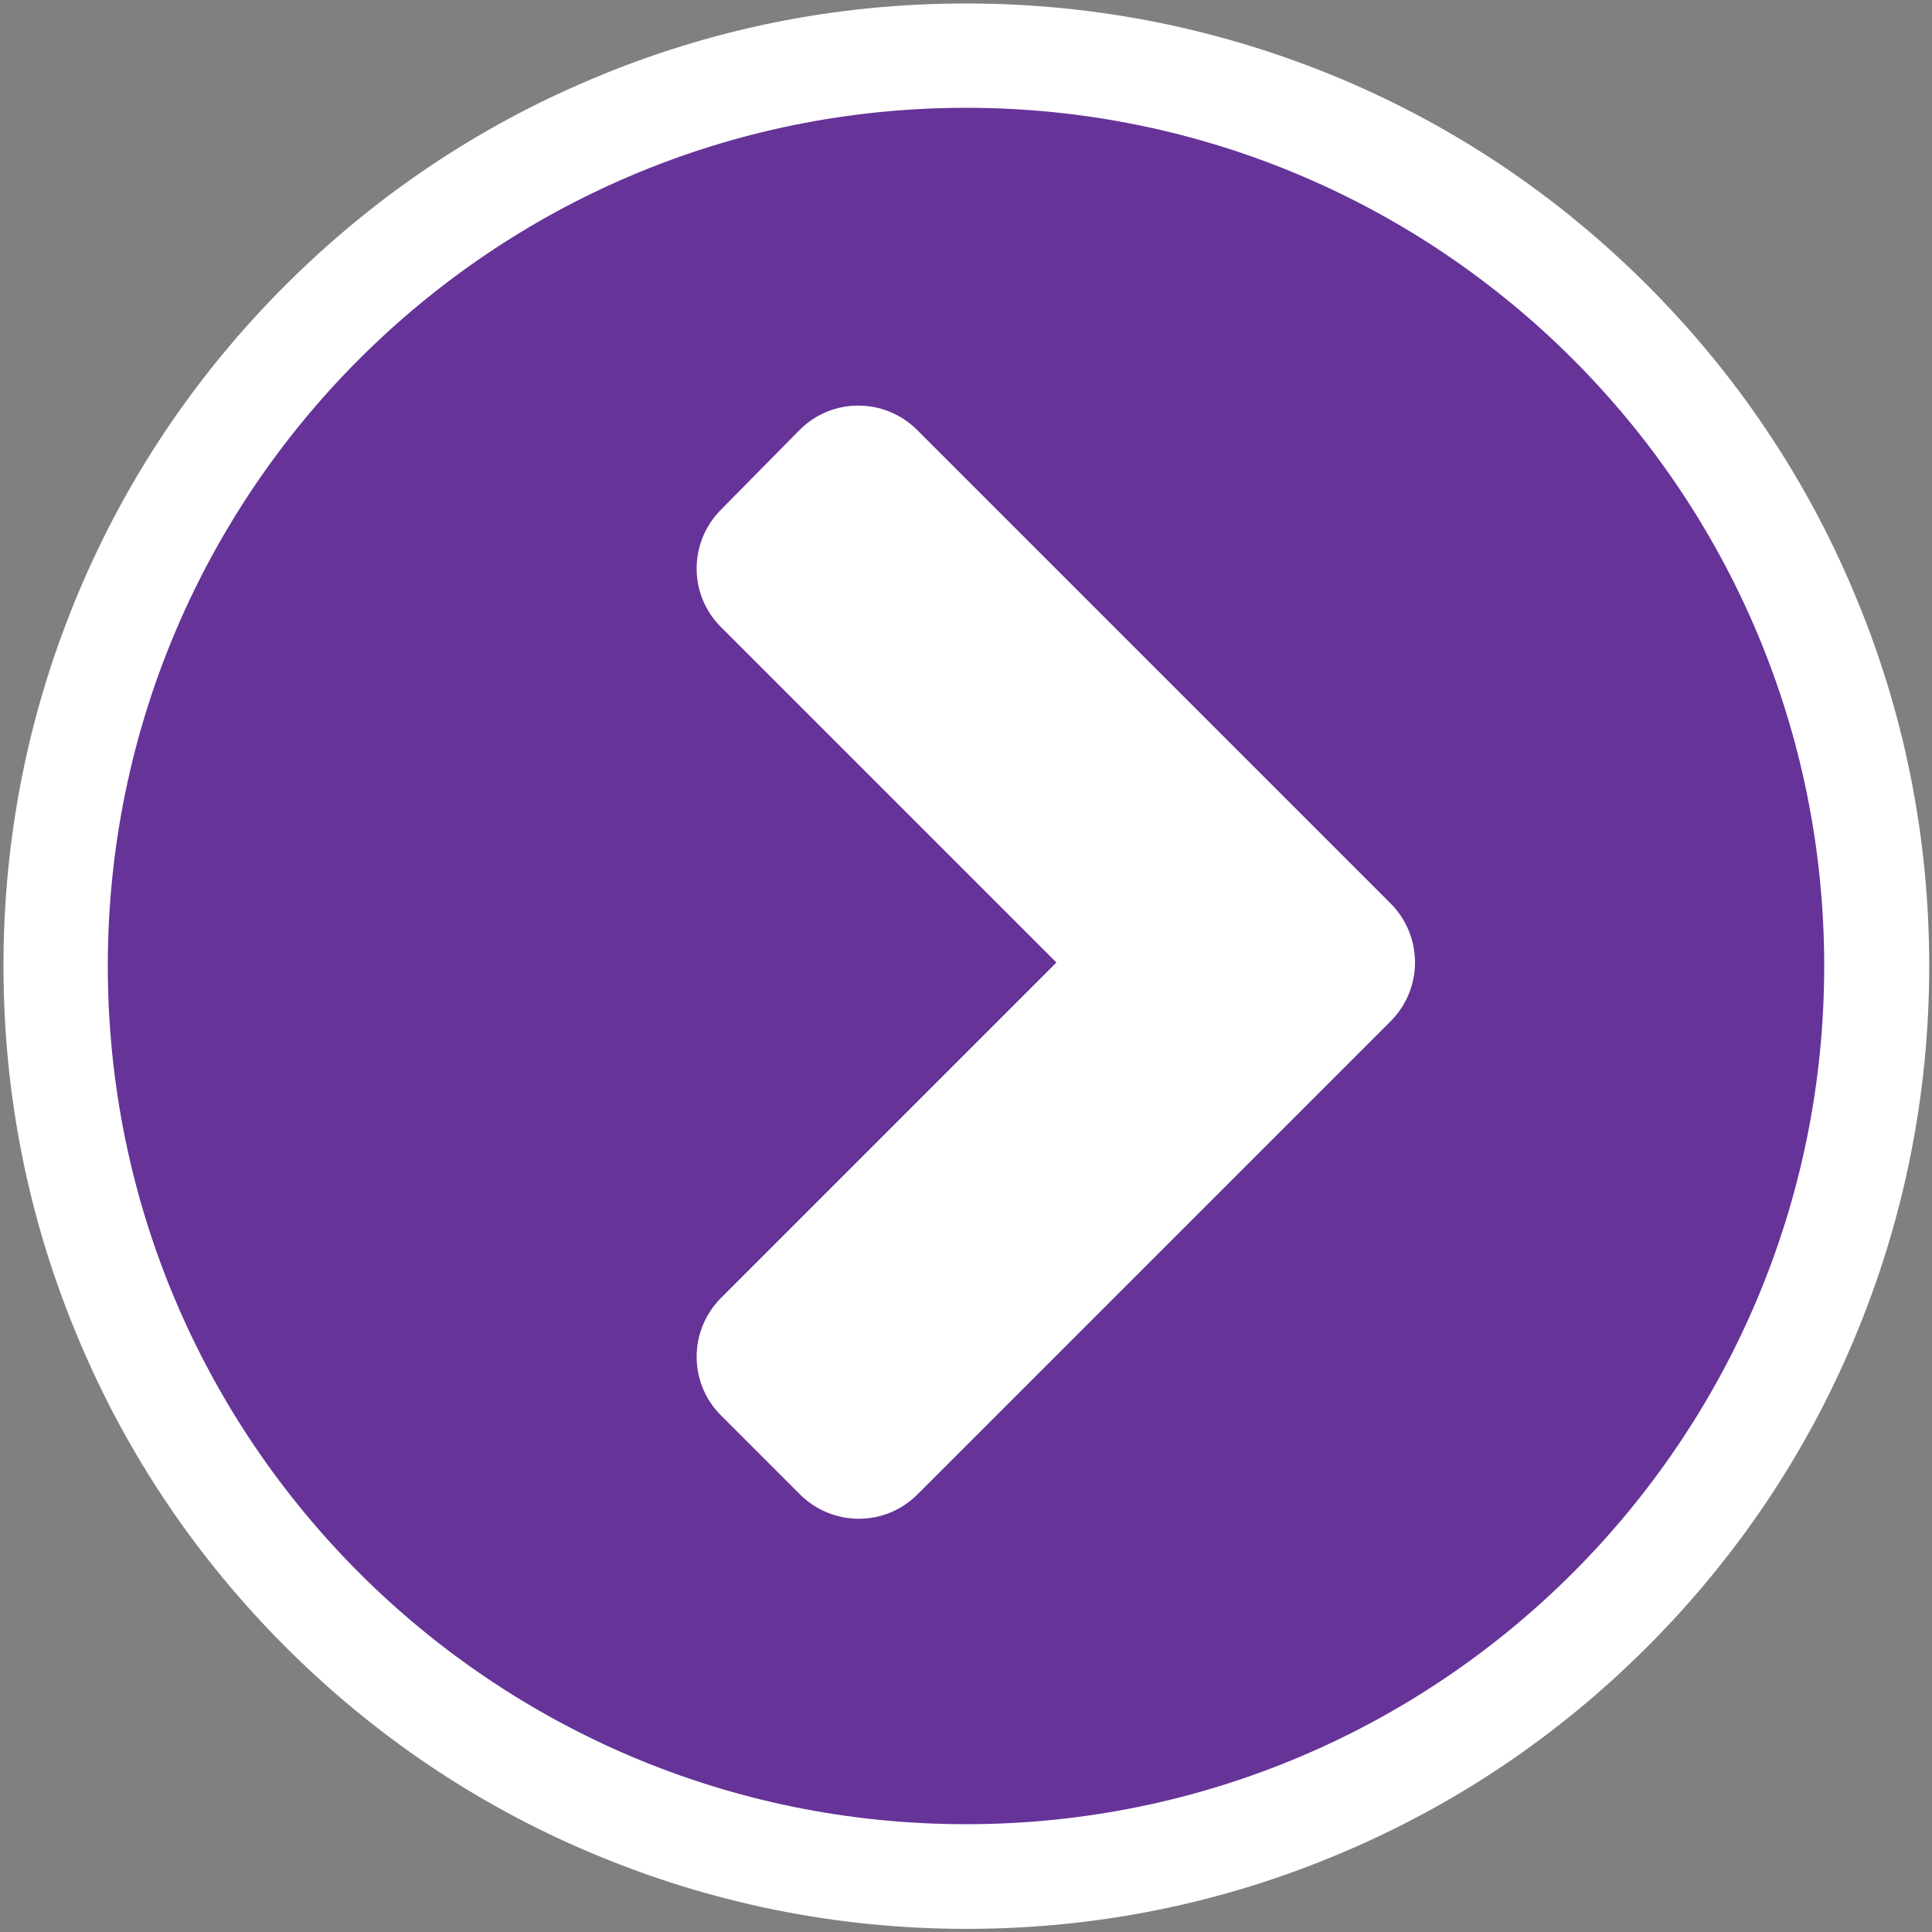 <svg enable-background="new 0 0 555.6 555.6" viewBox="0 0 555.6 555.6" xmlns="http://www.w3.org/2000/svg"><rect x="0" y="0" width="555.6" height="555.6" fill="#808080" stroke="none"/><path d="m277.8 539.6c-69.9 0-135.7-27.2-185.1-76.7-49.5-49.4-76.7-115.2-76.7-185.1s27.2-135.7 76.7-185.1c49.4-49.5 115.2-76.7 185.1-76.7s135.7 27.2 185.1 76.7c49.4 49.4 76.7 115.2 76.7 185.1s-27.2 135.7-76.7 185.1c-49.4 49.5-115.2 76.7-185.1 76.7z" fill="#639"/><g fill="#fff"><path d="m277.8 31c136.3 0 246.8 110.5 246.8 246.8s-110.5 246.8-246.8 246.8-246.8-110.5-246.8-246.8 110.5-246.8 246.8-246.8m0-30c-37.4 0-73.6 7.3-107.8 21.8-33 13.9-62.6 33.9-88 59.3s-45.4 55-59.3 88c-14.4 34.1-21.7 70.3-21.7 107.7s7.3 73.6 21.8 107.8c13.9 33 33.9 62.6 59.3 88s55 45.4 88 59.3c34.1 14.4 70.4 21.8 107.8 21.8s73.6-7.3 107.8-21.8c33-13.9 62.6-33.9 88-59.3s45.4-55 59.3-88c14.4-34.1 21.8-70.4 21.8-107.8s-7.3-73.6-21.8-107.8c-13.9-33-33.9-62.6-59.3-88s-55-45.4-88-59.3c-34.3-14.4-70.5-21.7-107.9-21.7z"/><path d="m399.9 293.7-136 136c-9.3 9.4-24.4 9.4-33.8.1 0 0-.1-.1-.1-.1l-22.6-22.6c-9.4-9.3-9.4-24.4-.1-33.8 0 0 .1-.1.1-.1l96.4-96.4-96.4-96.4c-9.4-9.3-9.4-24.4-.1-33.8 0 0 .1-.1.1-.1l22.5-22.8c9.3-9.4 24.4-9.4 33.8-.1 0 0 .1.1.1.1l136 136c9.4 9.3 9.5 24.4.3 33.8-.1.1-.1.1-.2.2z"/></g></svg>